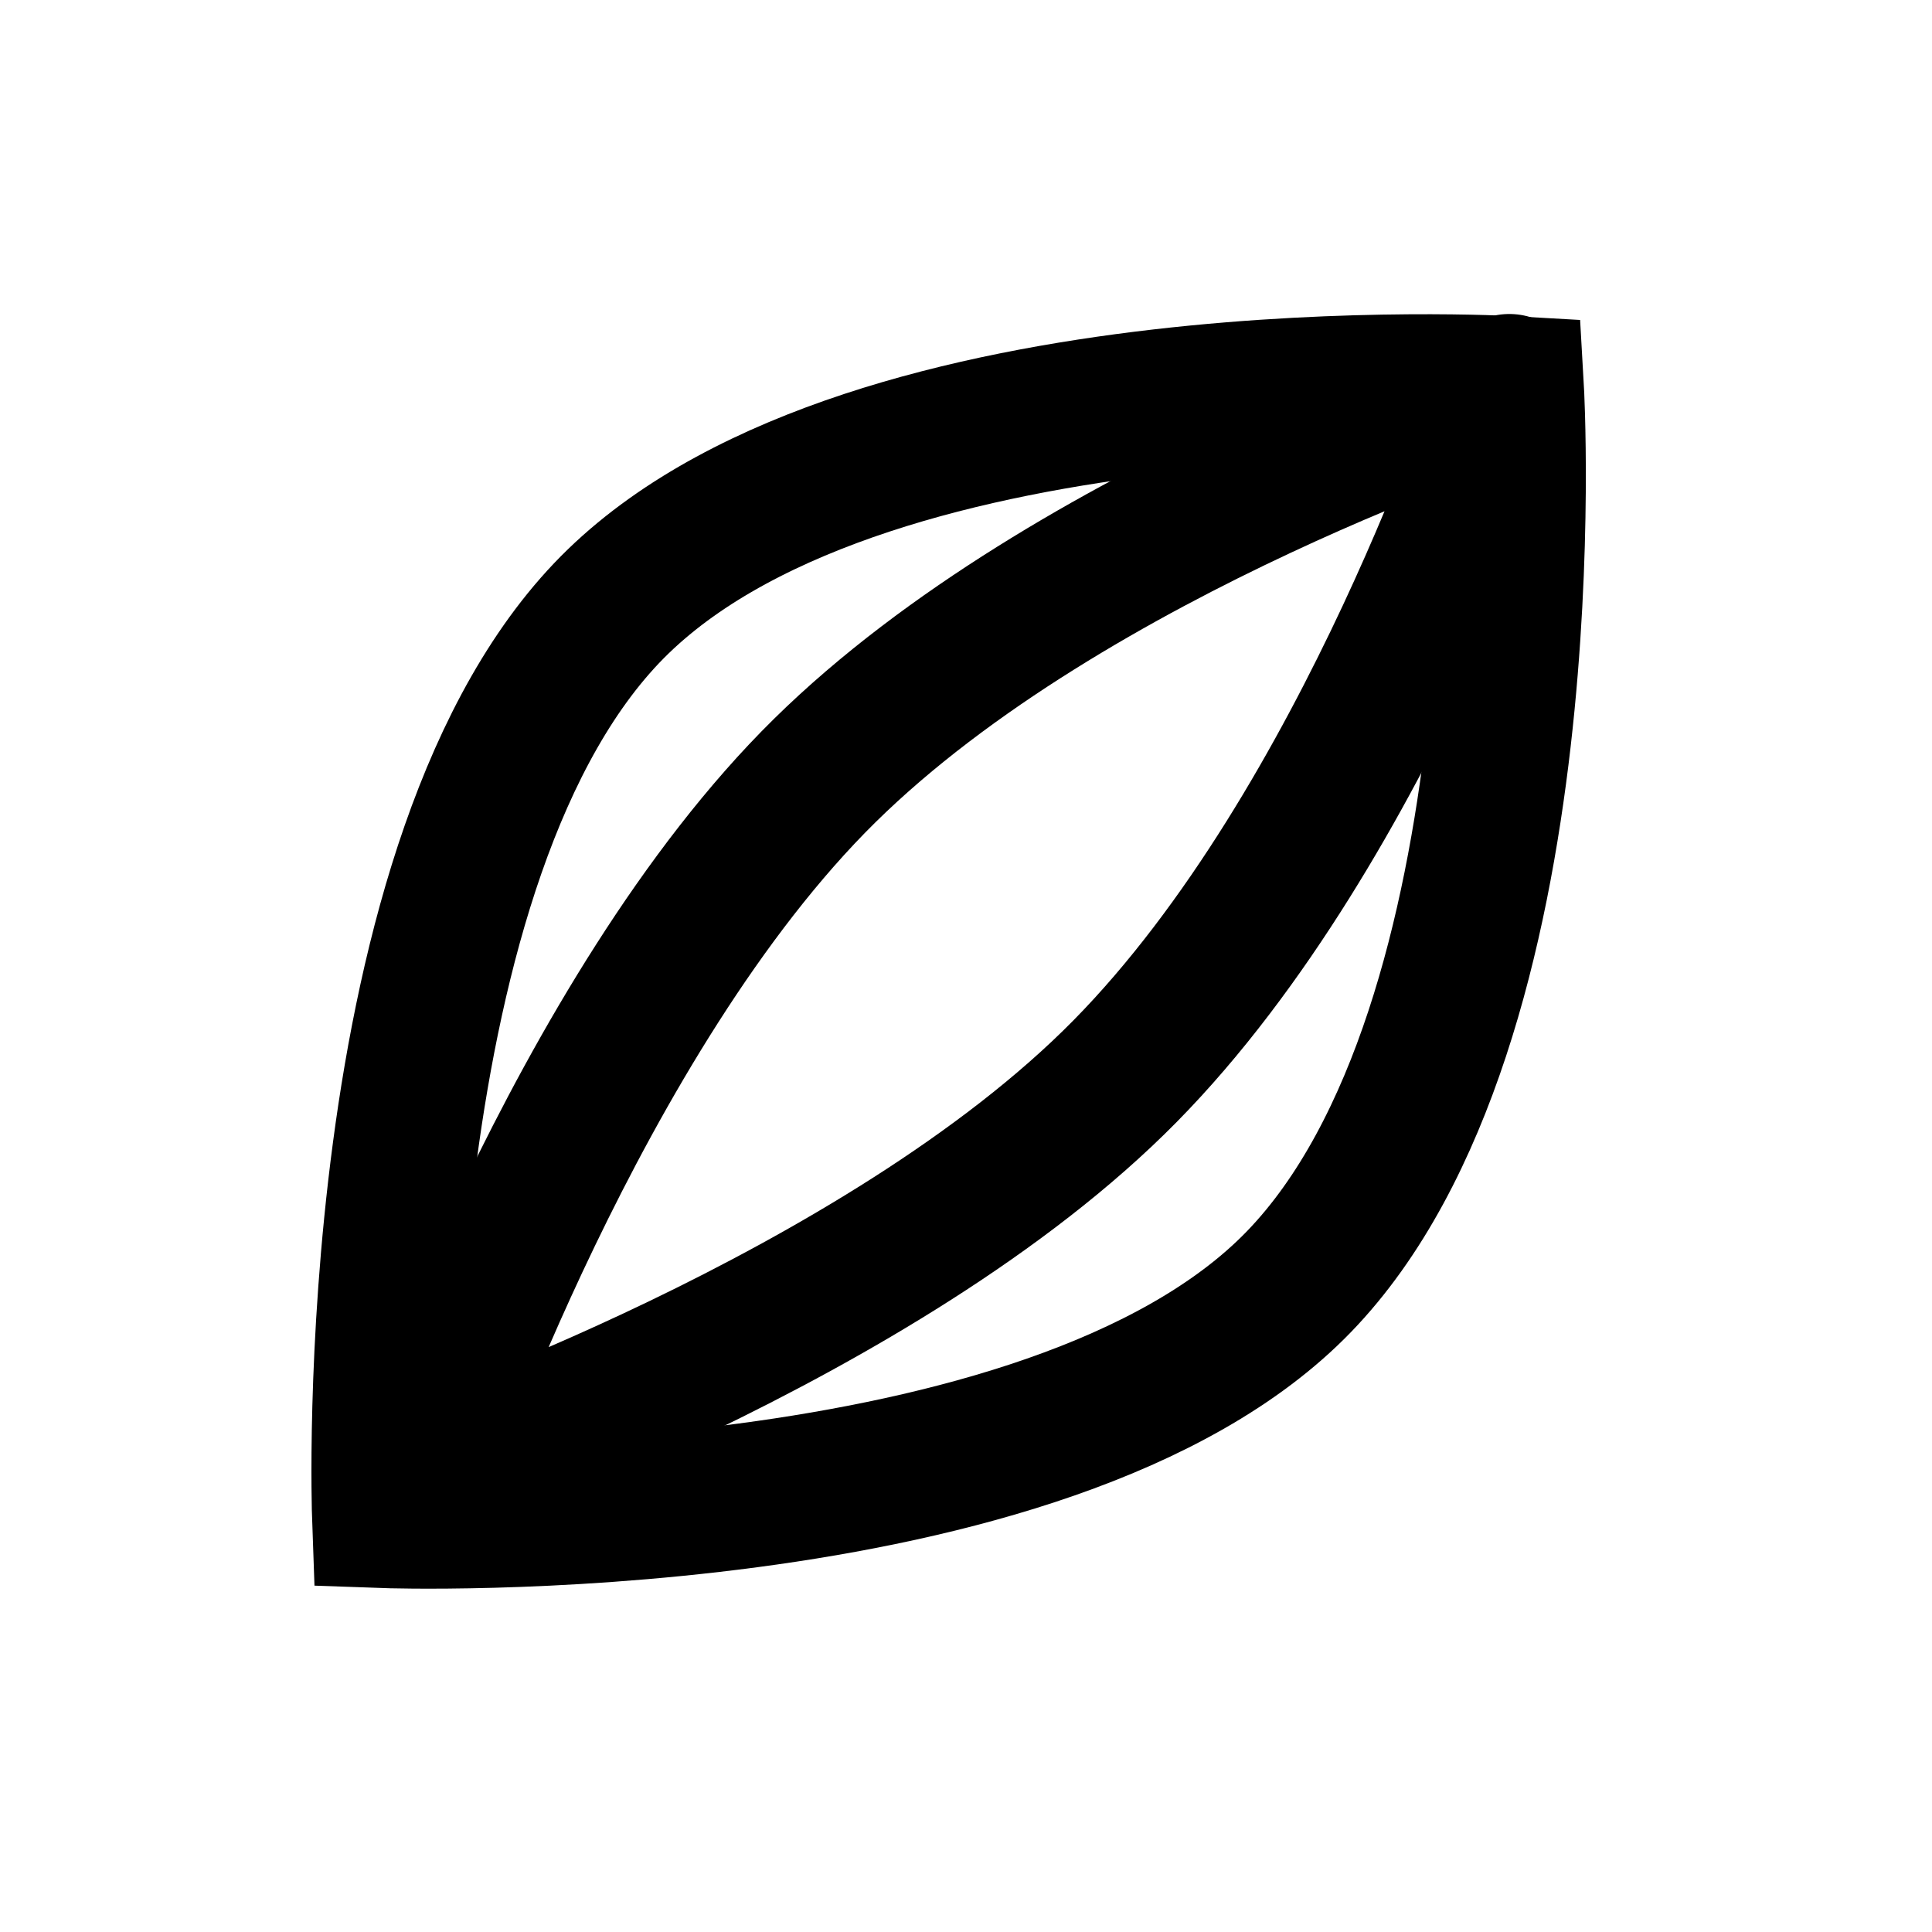 <?xml version="1.0" encoding="UTF-8"?>
<svg xmlns="http://www.w3.org/2000/svg" width="40" height="40" viewBox="0 0 40 40" fill="none">
  <path d="M26.892 26.537C32.052 21.201 31.294 8.045 31.294 8.045C31.294 8.045 18.139 7.287 12.803 12.448C7.467 17.609 7.96 31.38 7.96 31.38C7.96 31.38 21.731 31.873 26.892 26.537Z" stroke="#F15A31" style="stroke:#F15A31;stroke:color(display-p3 0.945 0.353 0.192);stroke-opacity:1;" stroke-width="3"></path>
  <path d="M23.294 22.177C28.329 17.065 31.249 8.001 31.249 8.001C31.249 8.001 22.185 10.921 17.073 15.956C11.96 20.99 8.692 30.558 8.692 30.558C8.692 30.558 18.26 27.29 23.294 22.177Z" stroke="#F15A31" style="stroke:#F15A31;stroke:color(display-p3 0.945 0.353 0.192);stroke-opacity:1;" stroke-width="3" stroke-linejoin="round"></path>
</svg>
